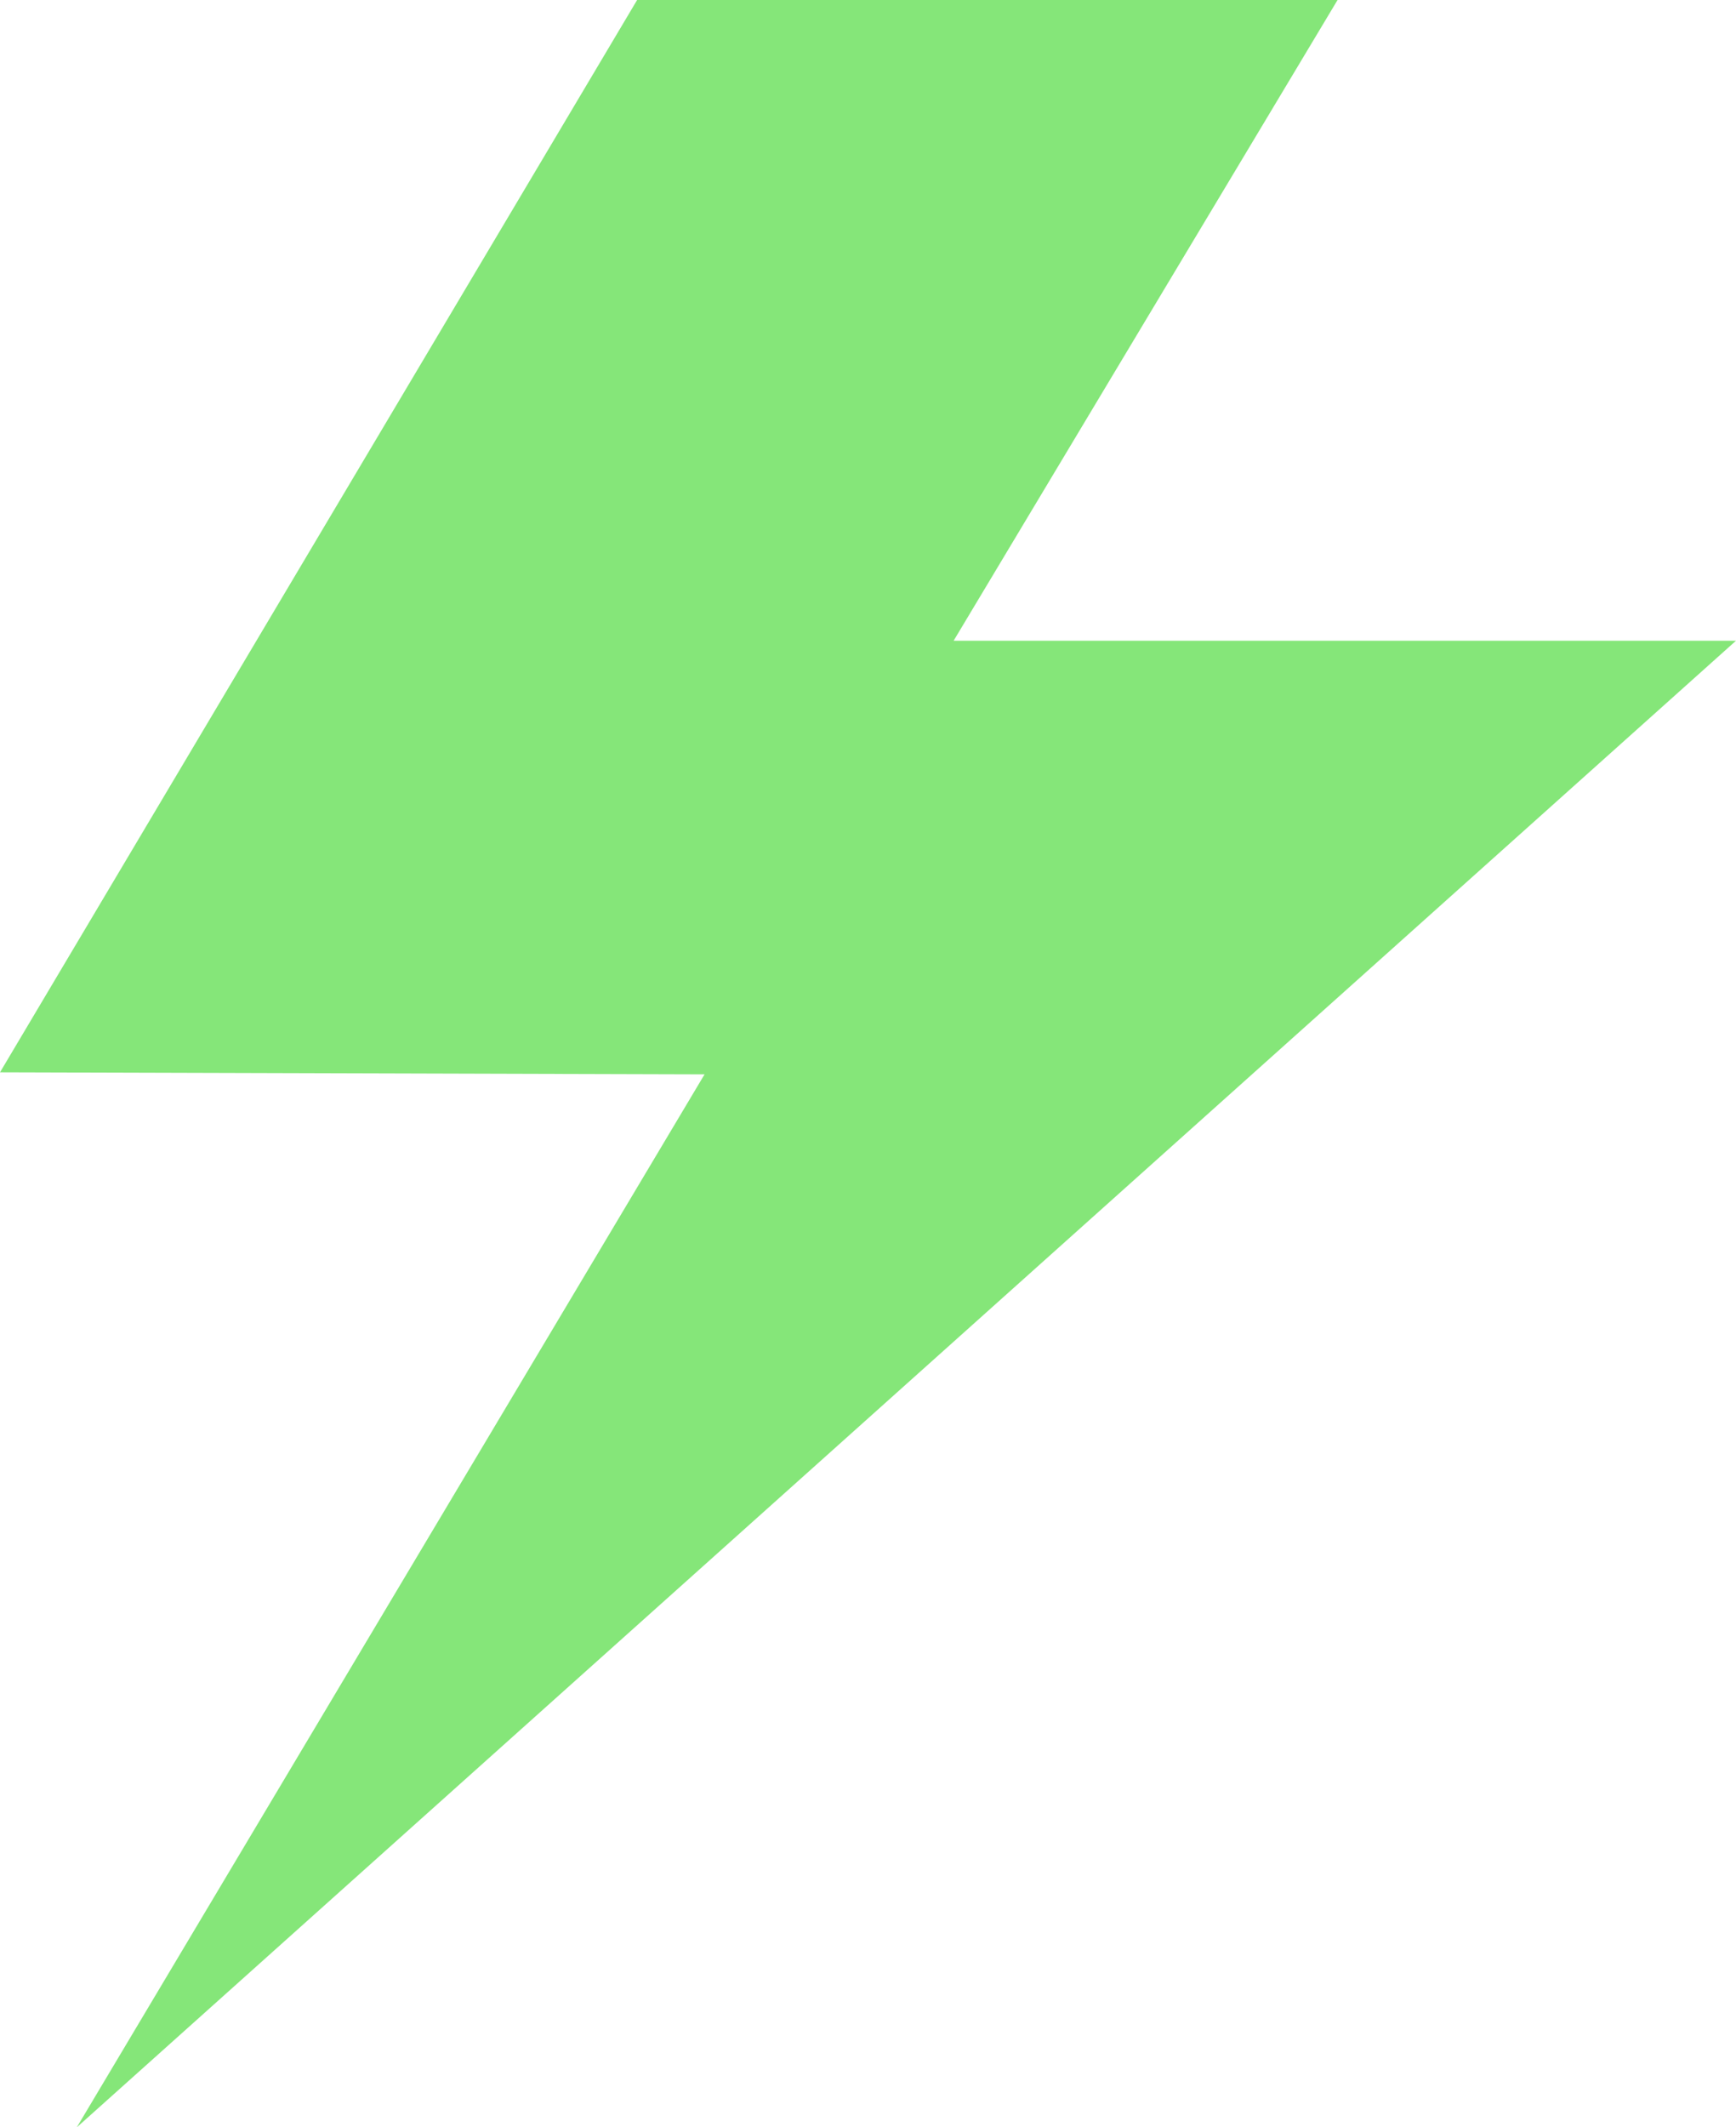 <svg width="40" height="49" viewBox="0 0 40 49" fill="none" xmlns="http://www.w3.org/2000/svg">
<path fill-rule="evenodd" clip-rule="evenodd" d="M14.704 0H30.819L21.973 14.758H40L1.769 49L16.234 24.746L0 24.699L14.68 0H14.704Z" fill="#85E679"/>
</svg>
